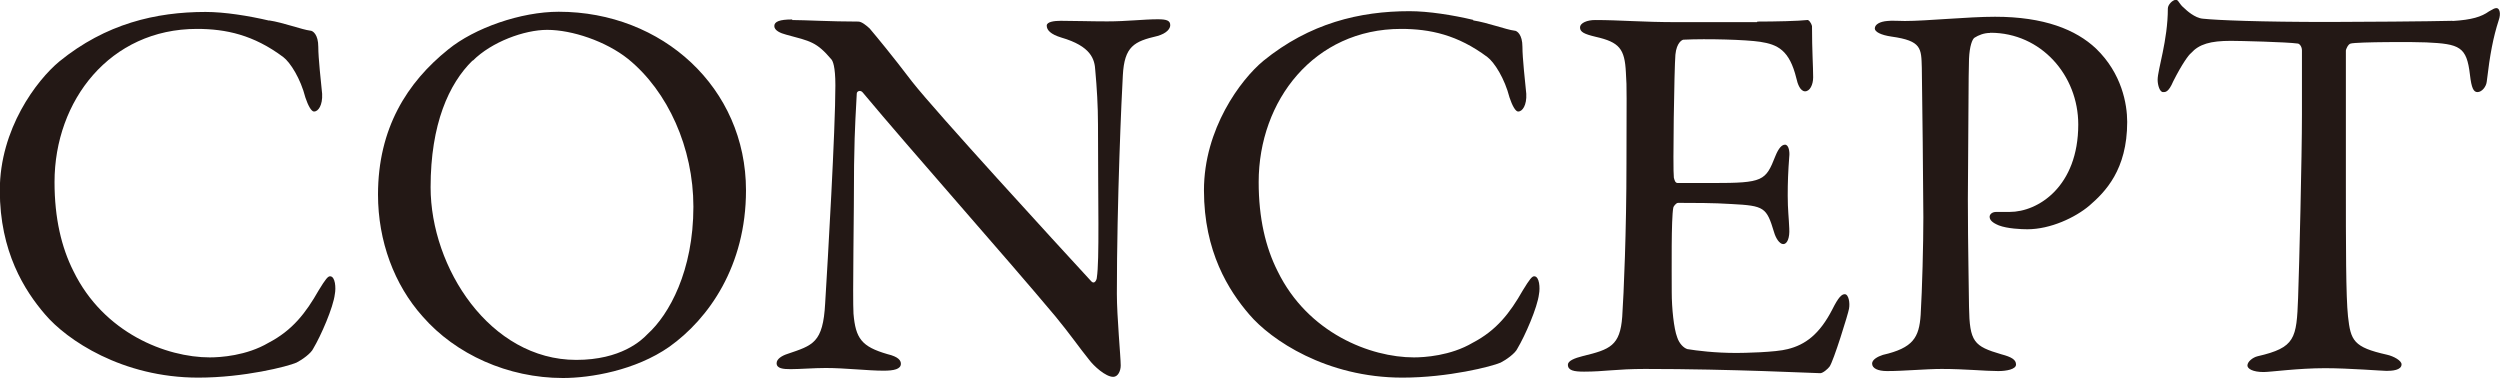 <?xml version="1.0" encoding="UTF-8"?><svg id="_レイヤー_2" xmlns="http://www.w3.org/2000/svg" viewBox="0 0 129.76 19.63"><defs><style>.cls-1{fill:#231815;}</style></defs><g id="_レイヤー_1-2"><path class="cls-1" d="M13.97,1.06c.73.11,1.71.48,2.13.53.14,0,.42.2.42.84,0,.59.14,1.82.2,2.44.03.59-.2.92-.42.92-.14,0-.31-.31-.45-.73-.25-.98-.78-1.82-1.15-2.1-1.54-1.15-2.97-1.46-4.48-1.46-4.51,0-7.39,3.72-7.39,7.95,0,1.88.36,3.39.98,4.62,1.57,3.22,4.82,4.48,7.08,4.48.53,0,1.9-.08,3.05-.76,1.23-.64,1.93-1.54,2.6-2.72.36-.59.48-.73.59-.73.28,0,.31.62.25.92-.08.7-.73,2.18-1.12,2.83-.11.25-.59.59-.87.73-.45.2-2.72.78-5.1.78-3.95,0-6.83-1.96-7.95-3.28-1.06-1.23-2.35-3.25-2.35-6.44S1.9,4.17,3.08,3.19C5.49,1.23,8.09.62,10.67.62c.98,0,2.24.2,3.3.45Z"/><path class="cls-1" d="M38.72,9.88c0,3.92-1.93,6.66-3.98,8.12-1.76,1.23-4.09,1.62-5.52,1.62-2.86,0-5.57-1.23-7.28-3.19-1.48-1.65-2.32-3.92-2.32-6.33,0-3.44,1.51-5.82,3.64-7.53,1.37-1.12,3.78-1.96,5.74-1.96,5.38,0,9.72,3.95,9.72,9.27ZM24.53,3.14c-1.23,1.2-2.18,3.3-2.18,6.58,0,4.17,3.08,8.96,7.56,8.96,2.32,0,3.39-1.01,3.7-1.34,1.12-1.01,2.38-3.28,2.38-6.61,0-3.05-1.32-5.99-3.39-7.67-1.15-.92-2.91-1.51-4.2-1.51-1.18,0-2.88.62-3.86,1.6Z"/><path class="cls-1" d="M41.13,1.04c.62,0,1.99.08,3.42.08.17,0,.42.2.59.36.42.5,1.12,1.34,2.21,2.77,1.26,1.6,7.42,8.32,9.3,10.36.17.17.28-.11.28-.2.14-.9.06-3.92.06-7.95,0-.95-.06-1.93-.14-2.8-.03-.59-.22-1.26-1.76-1.71-.56-.17-.76-.39-.76-.62,0-.2.39-.25.73-.25.73,0,1.51.03,2.41.03,1.01,0,1.9-.11,2.63-.11.48,0,.64.08.64.31,0,.17-.17.42-.67.56-1.2.28-1.71.53-1.79,2.04-.06,1.01-.31,6.52-.31,11.34,0,1.18.2,3.28.2,3.72,0,.28-.14.59-.39.59-.39,0-1.01-.56-1.26-.9-.48-.59-.98-1.32-1.74-2.24-2.63-3.14-7.48-8.6-10-11.62-.11-.14-.31-.08-.31.06-.03.76-.11,1.54-.14,3.72,0,2.52-.08,6.83-.03,7.7.11,1.29.42,1.71,1.76,2.1.59.14.7.34.7.5,0,.28-.36.36-.9.36-.81,0-1.99-.14-3-.14-.62,0-1.34.06-1.82.06-.39,0-.73-.03-.73-.31,0-.22.28-.39.56-.48,1.32-.45,1.85-.56,1.96-2.63.14-2.27.53-8.99.53-11.31,0-1.01-.14-1.26-.2-1.34-.78-.92-1.09-.95-2.35-1.29-.31-.08-.62-.22-.62-.45s.28-.34.92-.34Z"/><path class="cls-1" d="M76.47,1.06c.73.11,1.71.48,2.13.53.14,0,.42.2.42.84,0,.59.14,1.82.2,2.44.03.59-.2.92-.42.92-.14,0-.31-.31-.45-.73-.25-.98-.78-1.82-1.15-2.1-1.54-1.15-2.97-1.46-4.48-1.46-4.51,0-7.39,3.72-7.39,7.95,0,1.88.36,3.39.98,4.62,1.57,3.22,4.82,4.48,7.08,4.48.53,0,1.9-.08,3.05-.76,1.23-.64,1.93-1.54,2.6-2.72.36-.59.48-.73.59-.73.28,0,.31.62.25.92-.08.7-.73,2.18-1.12,2.83-.11.25-.59.59-.87.73-.45.2-2.72.78-5.1.78-3.95,0-6.83-1.96-7.95-3.28-1.06-1.23-2.35-3.25-2.35-6.44s1.9-5.74,3.08-6.72c2.41-1.96,5.01-2.58,7.59-2.58.98,0,2.24.2,3.3.45Z"/><path class="cls-1" d="M91.22,1.12c.92,0,2.16-.03,2.58-.08.08-.03.22.17.25.31,0,1.29.06,2.1.06,2.66,0,.39-.17.73-.42.73s-.39-.39-.45-.67c-.36-1.48-.98-1.76-1.88-1.9-.73-.11-2.74-.17-3.98-.11-.06,0-.36.14-.42.78-.06.7-.14,5.96-.08,6.38.03.11.06.28.2.28h1.82c2.63,0,2.74-.11,3.25-1.4.17-.42.34-.59.5-.59.2,0,.25.39.22.62-.06.78-.08,1.34-.08,2.02,0,.76.06,1.15.08,1.71.03.5-.11.81-.31.81s-.39-.31-.48-.62c-.39-1.29-.5-1.37-2.21-1.46-.9-.06-2.02-.06-2.77-.06-.11,0-.25.2-.25.25-.11.59-.08,3.19-.08,4.4,0,.81.11,1.88.28,2.32.11.34.34.56.53.62.48.08,1.43.2,2.55.2.34,0,2.04-.03,2.66-.2.9-.22,1.65-.76,2.32-2.07.31-.62.48-.78.64-.78.2,0,.28.45.22.76-.03.22-.81,2.74-1.01,3-.08.11-.34.34-.48.34-.31,0-4.54-.22-9.1-.22-1.48,0-2.1.14-3.16.14-.53,0-.84-.06-.84-.36,0-.2.34-.34.78-.45,1.4-.34,1.93-.53,2.04-2.04.08-1.18.22-4.48.22-7.95s.03-3.92-.03-4.73c-.06-1.23-.34-1.57-1.57-1.85-.59-.14-.81-.25-.81-.48,0-.25.39-.39.78-.39,1.32,0,2.41.11,4.28.11h4.12Z"/><path class="cls-1" d="M103.29,1.71c-.31,0-.59.11-.81.25-.11.08-.25.42-.28,1.09-.03.59-.03,4.06-.06,7.28,0,2.55.06,4.9.06,5.6.03,1.82.25,2.04,1.68,2.46.53.14.76.28.76.53s-.5.34-.92.34c-.7,0-1.71-.11-2.94-.11-.81,0-1.96.11-2.83.11-.48,0-.78-.14-.78-.39,0-.2.28-.36.56-.45,1.57-.36,1.88-.9,1.96-2.07.08-1.34.14-3.67.14-5.07,0-.92-.06-6.86-.08-7.76-.03-1.01,0-1.4-1.57-1.62-.56-.08-.87-.25-.87-.42,0-.22.28-.36.64-.39.2-.03.67,0,.92,0,1.12,0,3.28-.22,4.68-.22,2.55,0,4.2.67,5.24,1.65,1.34,1.29,1.62,2.88,1.62,3.81,0,2.49-1.15,3.64-1.96,4.34-.73.62-2.02,1.23-3.22,1.23-.31,0-1.04-.03-1.48-.2-.34-.14-.48-.28-.48-.45,0-.11.11-.25.34-.25h.7c1.48,0,3.56-1.32,3.56-4.54,0-2.55-1.93-4.76-4.56-4.76Z"/><path class="cls-1" d="M127.29,1.09c1.01-.06,1.51-.22,1.9-.5.2-.11.28-.17.39-.17.14,0,.25.25.11.64-.28.87-.45,1.74-.62,3.19-.03.25-.25.53-.48.53-.2,0-.31-.2-.39-.9-.17-1.46-.53-1.6-2.27-1.68-.48-.03-3.58-.03-3.92.06-.14.03-.25.31-.25.36v6.86c0,3.25,0,5.91.11,6.94.14,1.26.28,1.6,2.02,1.99.36.08.76.31.76.5,0,.31-.5.34-.78.34-.22,0-1.96-.14-3.19-.14-1.4,0-2.83.2-3.19.2-.56,0-.84-.17-.84-.34,0-.2.28-.42.53-.48,1.96-.45,2.02-.92,2.1-3.02.06-1.65.2-7.36.2-9.52v-3.33c0-.22-.14-.36-.22-.36-.56-.08-3.02-.14-3.47-.14-1.06,0-1.65.17-2.07.64-.11.08-.45.53-.92,1.46-.25.59-.42.56-.53.56-.17,0-.28-.36-.28-.64,0-.53.53-2.04.53-3.7,0-.2.25-.45.42-.45.14,0,.14.2.45.45.08.08.53.5.95.53.73.08,2.97.17,6.55.17,1.46,0,5.26-.03,6.41-.06Z"/></g></svg>